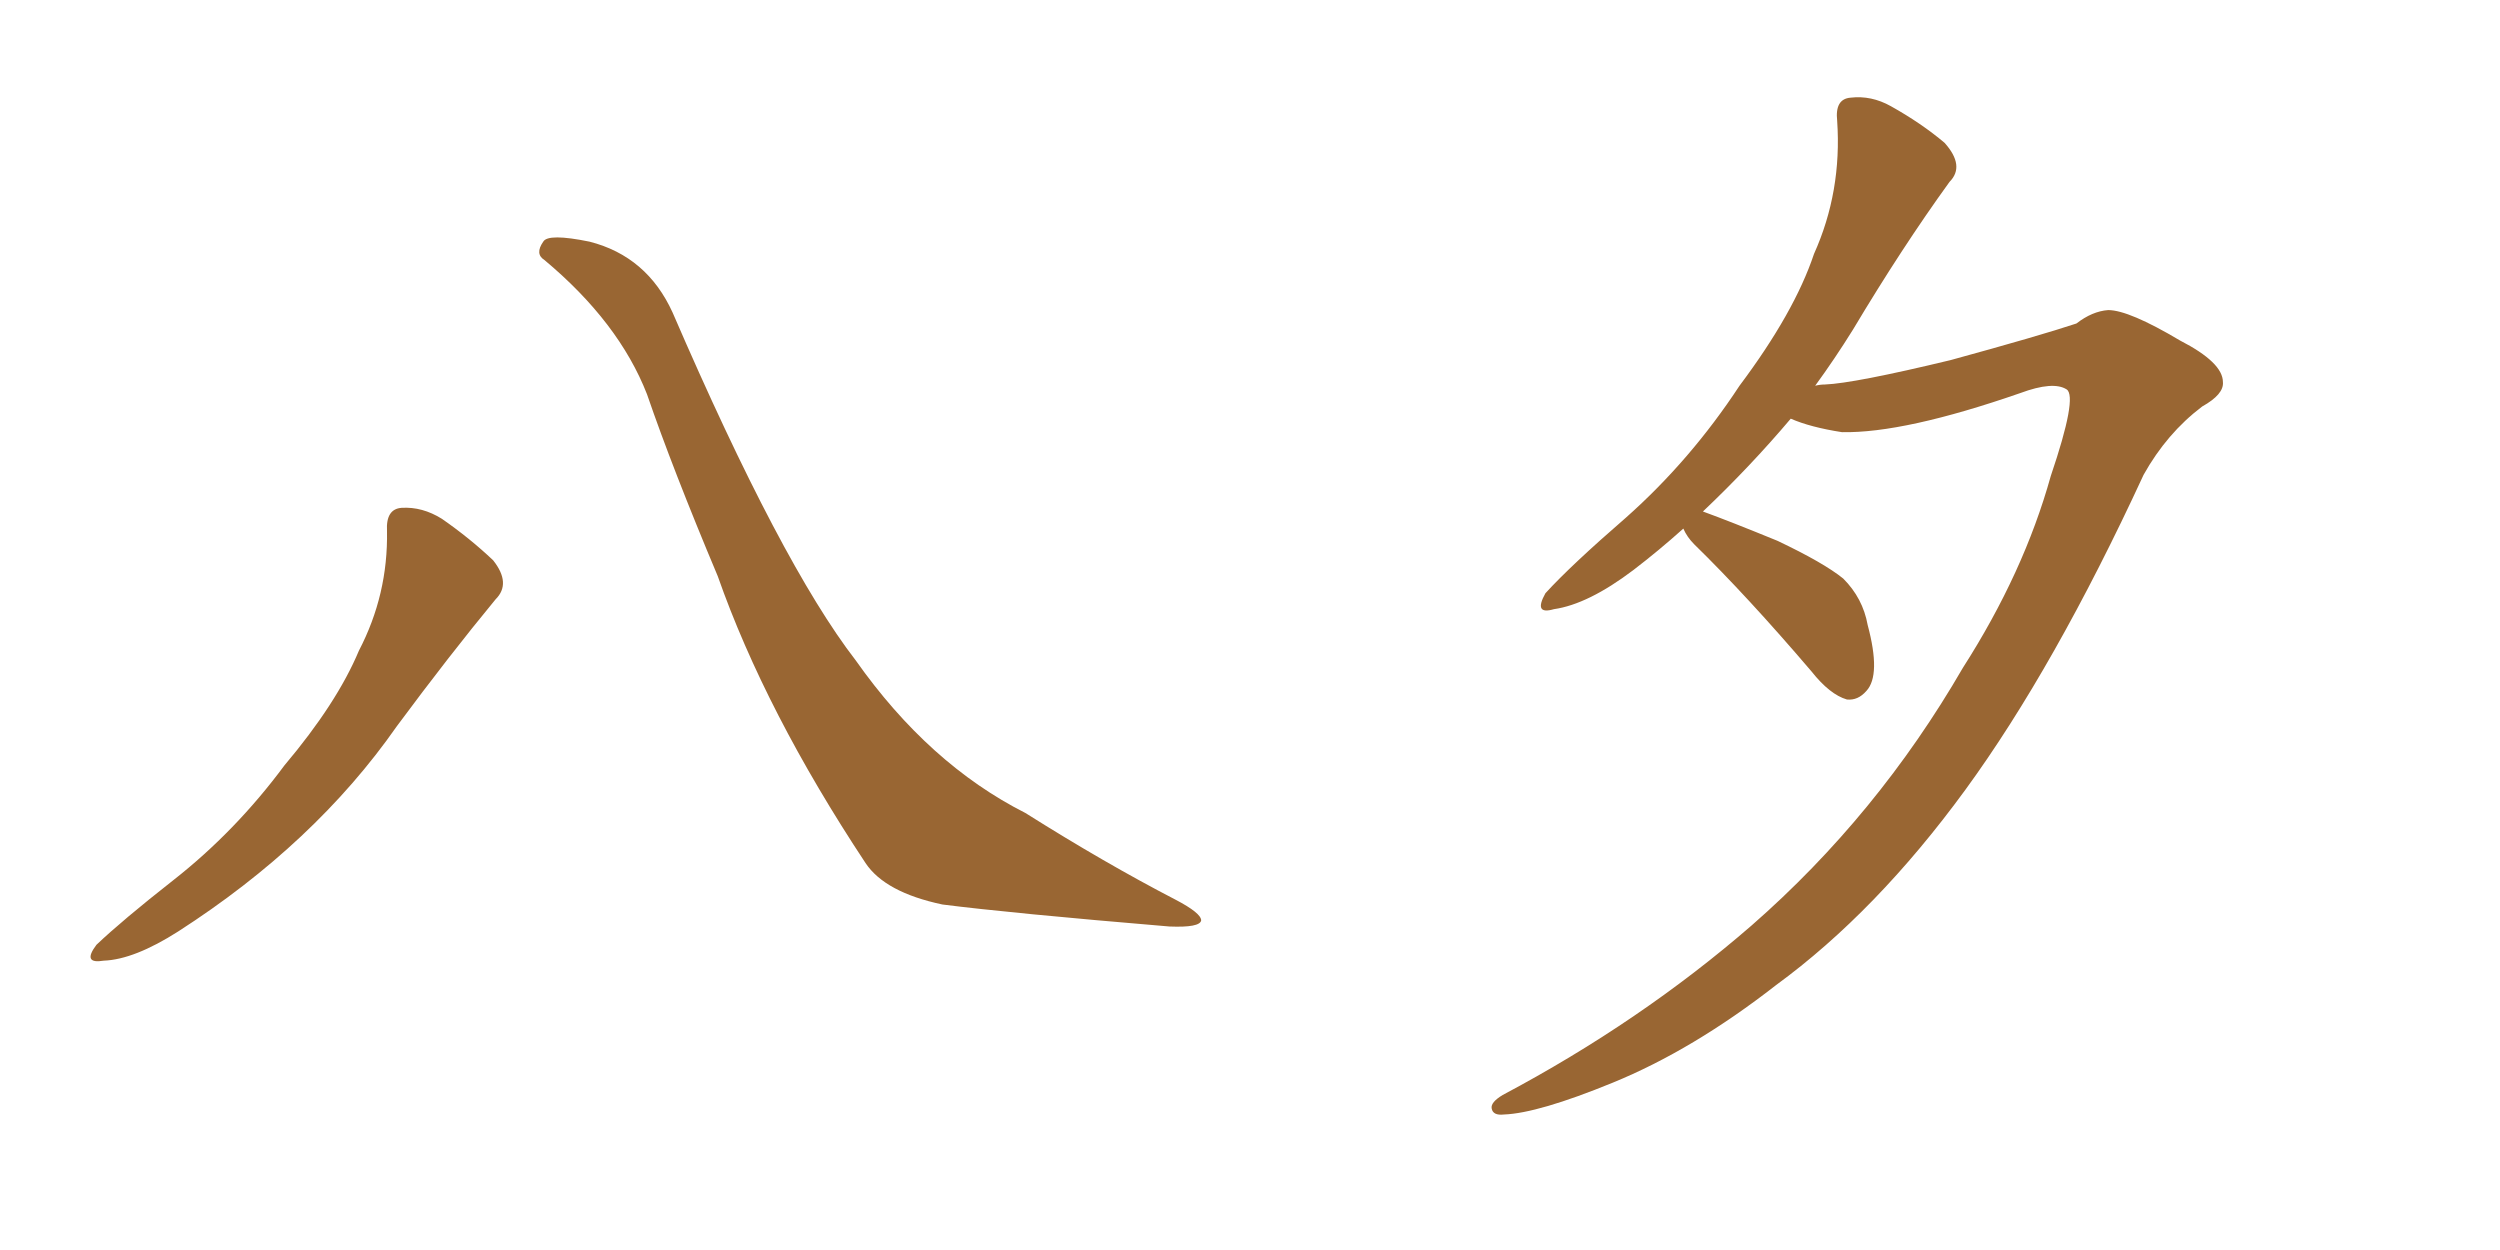 <svg xmlns="http://www.w3.org/2000/svg" xmlns:xlink="http://www.w3.org/1999/xlink" width="300" height="150"><path fill="#996633" padding="10" d="M46.44 63.72L46.44 63.72Q46.29 61.08 48.19 60.94L48.19 60.94Q50.68 60.79 53.03 62.26L53.03 62.26Q56.40 64.60 59.18 67.24L59.18 67.24Q61.38 70.02 59.47 71.92L59.47 71.92Q53.91 78.66 47.61 87.16L47.61 87.16Q37.79 101.22 21.39 111.77L21.39 111.77Q16.11 115.14 12.45 115.28L12.45 115.28Q9.81 115.72 11.57 113.38L11.57 113.38Q14.65 110.45 20.80 105.62L20.80 105.62Q28.27 99.76 34.13 91.85L34.13 91.85Q40.43 84.38 43.07 78.08L43.07 78.08Q46.58 71.34 46.44 63.72ZM65.33 31.20L65.33 31.20L65.33 31.20Q64.16 30.47 65.19 29.00L65.19 29.00Q65.77 27.98 70.75 29.00L70.75 29.00Q77.64 30.76 80.71 37.50L80.71 37.50Q93.75 67.68 102.69 79.25L102.69 79.25Q111.47 91.70 123.05 97.56L123.05 97.56Q132.57 103.56 141.06 107.96L141.06 107.96Q144.14 109.57 144.14 110.45L144.14 110.45Q143.99 111.33 140.33 111.18L140.33 111.18Q121.14 109.57 113.09 108.54L113.09 108.54Q106.20 107.08 103.86 103.56L103.86 103.56Q91.85 85.40 86.13 69.14L86.13 69.14Q80.71 56.25 77.64 47.31L77.64 47.31Q74.27 38.67 65.33 31.20ZM202.00 63.43L202.00 63.43L202.00 63.43Q199.07 66.06 196.00 68.41L196.00 68.41Q190.58 72.51 186.47 73.10L186.47 73.10Q183.98 73.83 185.45 71.19L185.45 71.19Q188.53 67.82 195.12 62.11L195.12 62.11Q202.88 55.22 208.74 46.29L208.74 46.29Q215.33 37.50 217.68 30.47L217.68 30.47Q221.04 23.00 220.46 14.50L220.46 14.50Q220.17 11.87 222.07 11.72L222.07 11.72Q224.56 11.43 226.90 12.74L226.90 12.74Q230.57 14.79 233.35 17.14L233.35 17.14Q235.84 19.92 233.94 21.83L233.94 21.83Q228.22 29.74 222.36 39.55L222.36 39.55Q220.17 43.07 217.82 46.29L217.82 46.29Q218.41 46.14 218.99 46.14L218.99 46.14Q222.51 46.00 234.08 43.21L234.08 43.21Q244.78 40.28 249.17 38.82L249.17 38.82Q251.07 37.35 252.98 37.21L252.98 37.21Q255.47 37.21 261.62 40.87L261.62 40.87Q266.75 43.51 266.75 45.85L266.75 45.85Q266.89 47.31 264.26 48.78L264.26 48.78Q260.01 52.00 257.23 56.98L257.23 56.98Q246.53 80.13 235.84 94.78L235.84 94.78Q225.15 109.42 213.13 118.21L213.13 118.21Q203.17 125.98 193.51 129.93L193.51 129.93Q184.57 133.59 180.47 133.74L180.47 133.74Q179.15 133.89 179.00 133.01L179.00 133.01Q178.86 132.28 180.32 131.40L180.32 131.40Q196.88 122.61 210.21 111.04L210.21 111.04Q225.29 97.85 235.55 80.13L235.55 80.13Q242.87 68.70 246.09 57.13L246.09 57.13Q249.32 47.61 248.00 46.73L248.00 46.73Q246.39 45.70 242.43 47.17L242.43 47.17Q228.52 52.00 221.04 51.86L221.04 51.86Q217.24 51.27 214.89 50.24L214.89 50.24Q210.06 55.96 204.35 61.38L204.35 61.38Q207.57 62.55 213.28 64.89L213.28 64.89Q218.85 67.53 221.19 69.43L221.19 69.43Q223.54 71.78 224.12 75L224.12 75Q225.73 81.01 223.97 82.91L223.97 82.91Q222.95 84.08 221.63 83.94L221.63 83.94Q219.58 83.35 217.38 80.57L217.38 80.57Q209.62 71.48 203.32 65.33L203.32 65.33Q202.44 64.45 202.00 63.43Z"/></svg>